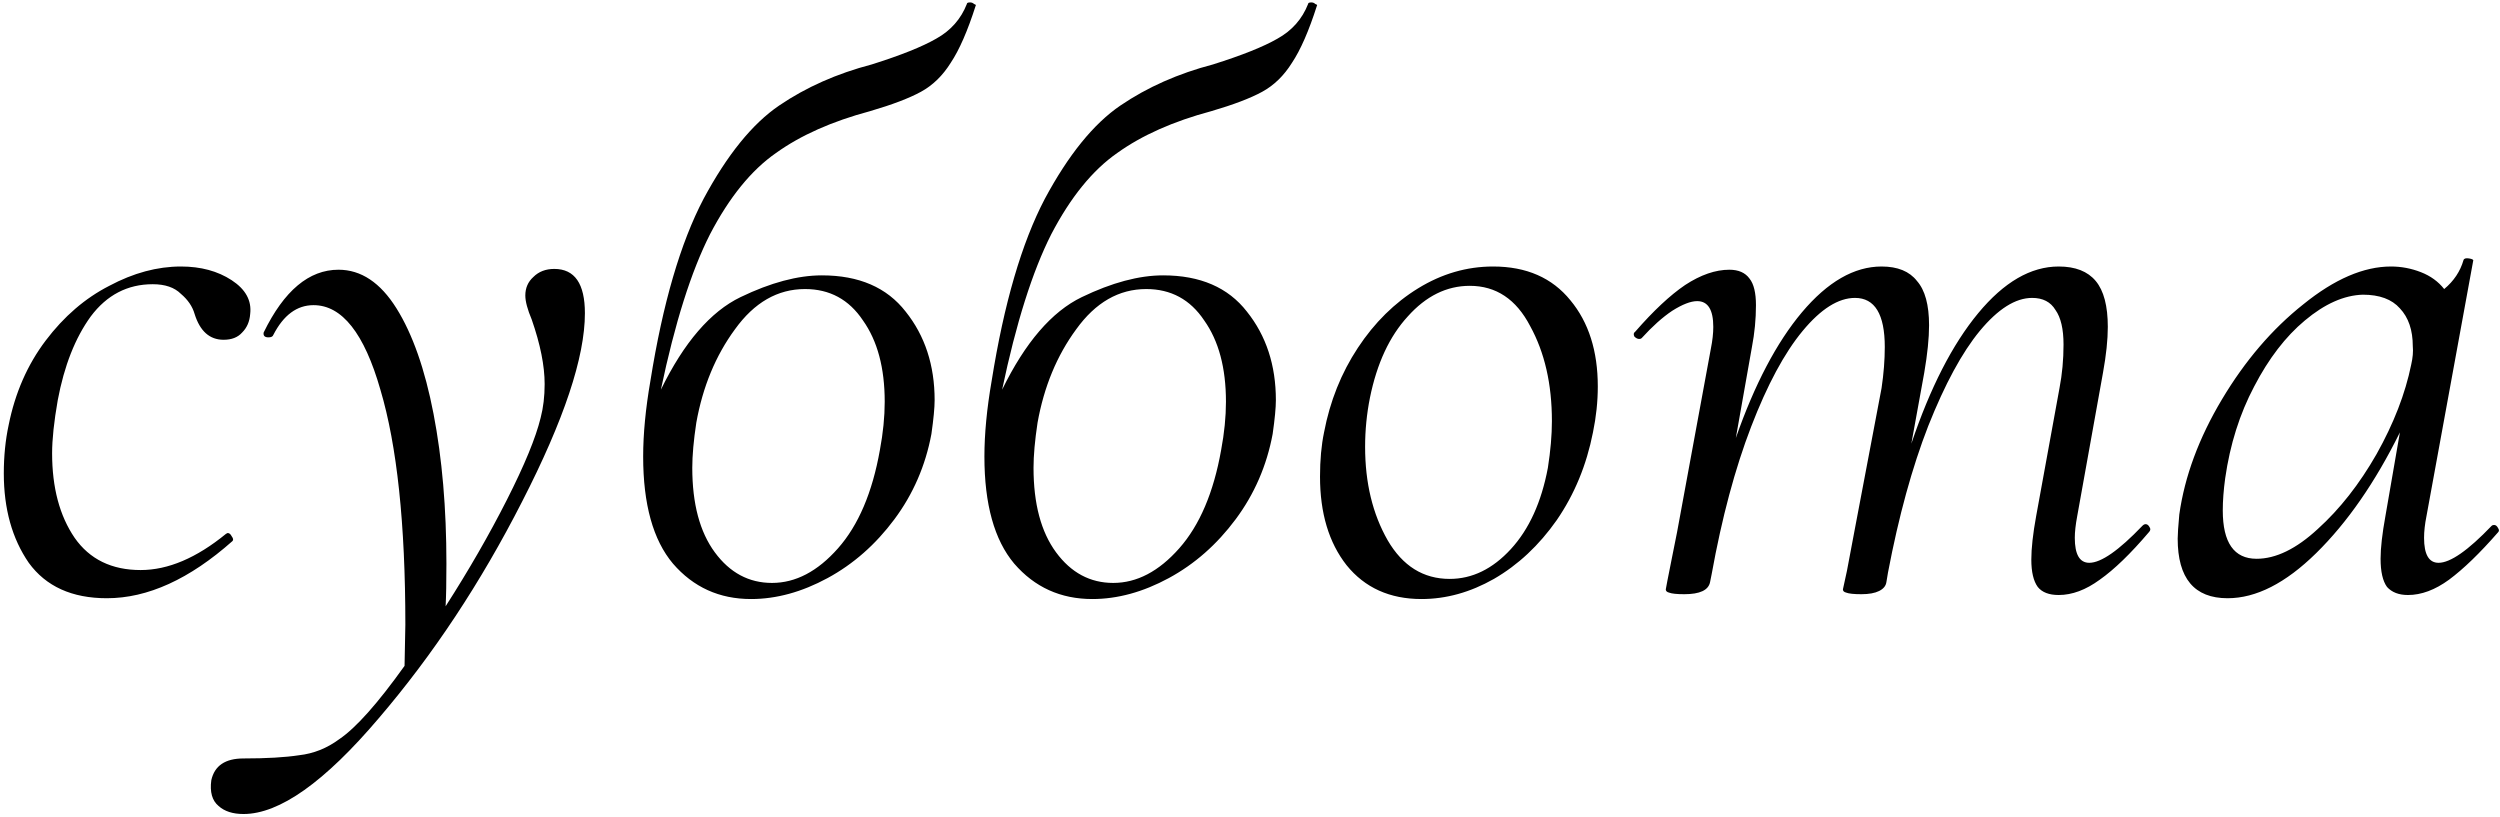 <?xml version="1.0" encoding="UTF-8"?> <svg xmlns="http://www.w3.org/2000/svg" width="621" height="203" viewBox="0 0 621 203" fill="none"><path d="M26.544 148.6C17.878 148.6 11.411 145.667 7.145 139.8C3.011 133.8 0.945 126.4 0.945 117.6C0.945 113.333 1.345 109.333 2.145 105.6C3.745 97.6 6.811 90.6 11.345 84.6C15.878 78.6 21.145 74.067 27.145 71C33.145 67.8 39.078 66.2 44.944 66.2C49.878 66.2 54.078 67.333 57.544 69.6C61.011 71.867 62.544 74.667 62.145 78C62.011 79.867 61.344 81.4 60.145 82.6C59.078 83.8 57.544 84.4 55.544 84.4C52.078 84.4 49.678 82.267 48.344 78C47.811 76.133 46.678 74.467 44.944 73C43.344 71.4 41.011 70.6 37.944 70.6C31.678 70.6 26.544 73.267 22.544 78.6C18.678 83.933 15.944 90.867 14.345 99.4C13.411 104.733 12.944 109.133 12.944 112.6C12.944 121.133 14.811 128.133 18.544 133.6C22.278 138.933 27.744 141.6 34.944 141.6C41.745 141.6 48.811 138.6 56.145 132.6L56.544 132.4C56.944 132.4 57.278 132.667 57.544 133.2C57.944 133.733 58.011 134.133 57.745 134.4C47.078 143.867 36.678 148.6 26.544 148.6ZM137.69 66.8C142.757 66.8 145.29 70.467 145.29 77.8C145.29 88.733 140.09 104.333 129.69 124.6C119.423 144.733 107.557 162.667 94.09 178.4C80.623 194.267 69.423 202.2 60.49 202.2C57.823 202.2 55.757 201.533 54.29 200.2C52.69 198.867 52.09 196.733 52.49 193.8C53.29 190.2 55.956 188.4 60.49 188.4C66.223 188.4 70.823 188.133 74.29 187.6C77.89 187.2 81.223 185.867 84.29 183.6C88.423 180.8 93.823 174.733 100.49 165.4L100.69 155.2C100.69 130.133 98.623 110.667 94.49 96.8C90.49 82.8 84.957 75.8 77.89 75.8C73.757 75.8 70.423 78.267 67.89 83.2C67.757 83.6 67.356 83.8 66.69 83.8C65.757 83.8 65.356 83.4 65.49 82.6C70.556 72.2 76.757 67 84.09 67C89.69 67 94.49 70.2 98.49 76.6C102.49 83 105.557 91.733 107.69 102.8C109.823 113.867 110.89 126.267 110.89 140C110.89 144.667 110.823 148.2 110.69 150.6C116.423 141.667 121.49 132.867 125.89 124.2C130.29 115.533 133.09 108.733 134.29 103.8C134.957 101.267 135.29 98.467 135.29 95.4C135.29 90.867 134.223 85.533 132.09 79.4C131.023 76.867 130.49 74.867 130.49 73.4C130.49 71.533 131.157 70 132.49 68.8C133.823 67.467 135.557 66.8 137.69 66.8ZM240.162 1C240.162 0.733 240.428 0.6 240.962 0.6C241.362 0.6 241.695 0.733 241.962 1C242.362 1.133 242.495 1.267 242.362 1.4C240.362 7.667 238.295 12.4 236.162 15.6C234.162 18.8 231.695 21.2 228.762 22.8C225.828 24.4 221.628 26 216.162 27.6C206.695 30.133 198.895 33.6 192.762 38C186.628 42.267 181.162 49 176.362 58.2C171.695 67.4 167.628 80.267 164.162 96.8C169.895 85.067 176.495 77.4 183.962 73.8C191.428 70.2 198.162 68.4 204.162 68.4C213.362 68.4 220.295 71.4 224.962 77.4C229.762 83.4 232.162 90.733 232.162 99.4C232.162 101.267 231.895 104.067 231.362 107.8C229.895 115.667 226.828 122.733 222.162 129C217.495 135.267 211.962 140.133 205.562 143.6C199.162 147.067 192.828 148.8 186.562 148.8C178.695 148.8 172.228 145.867 167.162 140C162.228 134.133 159.762 125.267 159.762 113.4C159.762 107.8 160.362 101.533 161.562 94.6C164.628 75.4 169.028 60.333 174.762 49.4C180.628 38.467 186.895 30.733 193.562 26.2C200.228 21.667 207.895 18.267 216.562 16C223.762 13.733 229.095 11.6 232.562 9.6C236.162 7.6 238.695 4.733 240.162 1ZM172.962 105C172.295 109.4 171.962 113.133 171.962 116.2C171.962 125.133 173.828 132.133 177.562 137.2C181.295 142.267 186.028 144.8 191.762 144.8C197.628 144.8 203.095 141.933 208.162 136.2C213.228 130.467 216.695 122.333 218.562 111.8C219.362 107.533 219.762 103.533 219.762 99.8C219.762 91.4 217.962 84.667 214.362 79.6C210.895 74.4 206.095 71.8 199.962 71.8C193.162 71.8 187.362 75.133 182.562 81.8C177.762 88.333 174.562 96.067 172.962 105ZM324.927 1C324.927 0.733 325.194 0.6 325.727 0.6C326.127 0.6 326.461 0.733 326.727 1C327.127 1.133 327.261 1.267 327.127 1.4C325.127 7.667 323.061 12.4 320.927 15.6C318.927 18.8 316.461 21.2 313.527 22.8C310.594 24.4 306.394 26 300.927 27.6C291.461 30.133 283.661 33.6 277.527 38C271.394 42.267 265.927 49 261.127 58.2C256.461 67.4 252.394 80.267 248.927 96.8C254.661 85.067 261.261 77.4 268.727 73.8C276.194 70.2 282.927 68.4 288.927 68.4C298.127 68.4 305.061 71.4 309.727 77.4C314.527 83.4 316.927 90.733 316.927 99.4C316.927 101.267 316.661 104.067 316.127 107.8C314.661 115.667 311.594 122.733 306.927 129C302.261 135.267 296.727 140.133 290.327 143.6C283.927 147.067 277.594 148.8 271.327 148.8C263.461 148.8 256.994 145.867 251.927 140C246.994 134.133 244.527 125.267 244.527 113.4C244.527 107.8 245.127 101.533 246.327 94.6C249.394 75.4 253.794 60.333 259.527 49.4C265.394 38.467 271.661 30.733 278.327 26.2C284.994 21.667 292.661 18.267 301.327 16C308.527 13.733 313.861 11.6 317.327 9.6C320.927 7.6 323.461 4.733 324.927 1ZM257.727 105C257.061 109.4 256.727 113.133 256.727 116.2C256.727 125.133 258.594 132.133 262.327 137.2C266.061 142.267 270.794 144.8 276.527 144.8C282.394 144.8 287.861 141.933 292.927 136.2C297.994 130.467 301.461 122.333 303.327 111.8C304.127 107.533 304.527 103.533 304.527 99.8C304.527 91.4 302.727 84.667 299.127 79.6C295.661 74.4 290.861 71.8 284.727 71.8C277.927 71.8 272.127 75.133 267.327 81.8C262.527 88.333 259.327 96.067 257.727 105ZM353.093 148.8C345.226 148.8 339.026 146 334.493 140.4C330.093 134.8 327.893 127.467 327.893 118.4C327.893 114.267 328.226 110.6 328.893 107.4C330.36 99.667 333.16 92.667 337.293 86.4C341.426 80.133 346.426 75.2 352.293 71.6C358.16 68 364.36 66.2 370.893 66.2C379.16 66.2 385.56 69 390.093 74.6C394.626 80.067 396.893 87.2 396.893 96C396.893 99.733 396.493 103.533 395.693 107.4C394.093 115.533 391.093 122.8 386.693 129.2C382.293 135.467 377.093 140.333 371.093 143.8C365.226 147.133 359.226 148.8 353.093 148.8ZM360.093 143.8C365.693 143.8 370.76 141.333 375.293 136.4C379.826 131.467 382.893 124.733 384.493 116.2C385.16 111.933 385.493 108.067 385.493 104.6C385.493 95.4 383.693 87.533 380.093 81C376.626 74.333 371.626 71 365.093 71C359.36 71 354.226 73.533 349.693 78.6C345.16 83.533 342.026 90.267 340.293 98.8C339.493 102.8 339.093 106.867 339.093 111C339.093 119.933 340.96 127.667 344.693 134.2C348.426 140.6 353.56 143.8 360.093 143.8ZM532.18 130.6C532.447 130.333 532.714 130.2 532.98 130.2C533.38 130.2 533.714 130.467 533.98 131C534.247 131.4 534.18 131.8 533.78 132.2C529.247 137.533 525.18 141.467 521.58 144C518.114 146.533 514.714 147.8 511.38 147.8C508.98 147.8 507.247 147.133 506.18 145.8C505.114 144.333 504.58 142.067 504.58 139C504.58 136.2 504.98 132.6 505.78 128.2L511.58 96.4C512.247 92.933 512.58 89.333 512.58 85.6C512.58 81.733 511.914 78.867 510.58 77C509.38 75 507.447 74 504.78 74C500.647 74 496.314 76.733 491.78 82.2C487.38 87.533 483.114 95.4 478.98 105.8C474.98 116.067 471.647 128.2 468.98 142.2L468.58 144.6C468.447 145.533 467.847 146.267 466.78 146.8C465.714 147.333 464.247 147.6 462.38 147.6C460.514 147.6 459.247 147.467 458.58 147.2C458.047 147.067 457.78 146.8 457.78 146.4L458.78 141.8L460.78 131.2L467.38 96.4C467.914 92.8 468.18 89.4 468.18 86.2C468.18 78.067 465.714 74 460.78 74C456.647 74 452.314 76.733 447.78 82.2C443.247 87.667 438.98 95.6 434.98 106C430.98 116.4 427.714 128.6 425.18 142.6L424.78 144.6C424.38 146.6 422.247 147.6 418.38 147.6C416.514 147.6 415.247 147.467 414.58 147.2C414.047 147.067 413.78 146.8 413.78 146.4C413.78 146.267 414.314 143.533 415.38 138.2L416.58 132.2L424.98 86.6C425.38 84.6 425.58 82.8 425.58 81.2C425.58 76.933 424.247 74.8 421.58 74.8C419.98 74.8 417.914 75.6 415.38 77.2C412.98 78.8 410.447 81.067 407.78 84C407.647 84.133 407.447 84.2 407.18 84.2C406.78 84.2 406.38 84 405.98 83.6C405.714 83.067 405.78 82.667 406.18 82.4C410.714 77.2 414.847 73.333 418.58 70.8C422.447 68.267 426.114 67 429.58 67C431.847 67 433.514 67.733 434.58 69.2C435.647 70.533 436.18 72.733 436.18 75.8C436.18 79.267 435.847 82.733 435.18 86.2L431.18 108.8C435.847 95.467 441.314 85.067 447.58 77.6C453.98 70 460.58 66.2 467.38 66.2C471.38 66.2 474.314 67.4 476.18 69.8C478.18 72.067 479.18 75.733 479.18 80.8C479.18 84 478.78 87.933 477.98 92.6L474.78 110.2C479.447 96.333 484.98 85.533 491.38 77.8C497.78 70.067 504.447 66.2 511.38 66.2C515.514 66.2 518.58 67.4 520.58 69.8C522.58 72.2 523.58 76 523.58 81.2C523.58 84.4 523.18 88.2 522.38 92.6L515.98 128.2C515.58 130.333 515.38 132.133 515.38 133.6C515.38 137.733 516.58 139.8 518.98 139.8C521.914 139.8 526.314 136.733 532.18 130.6ZM618.937 130.6C619.07 130.467 619.27 130.4 619.537 130.4C619.937 130.4 620.27 130.667 620.537 131.2C620.803 131.6 620.803 131.933 620.537 132.2C616.003 137.4 611.937 141.333 608.337 144C604.87 146.533 601.47 147.8 598.137 147.8C595.87 147.8 594.137 147.133 592.937 145.8C591.87 144.333 591.337 142 591.337 138.8C591.337 136.133 591.737 132.6 592.537 128.2L596.137 107.4C590.003 119.8 583.07 129.8 575.337 137.4C567.737 144.867 560.403 148.6 553.337 148.6C545.07 148.6 540.937 143.667 540.937 133.8C540.937 132.733 541.07 130.733 541.337 127.8C542.67 118.333 546.203 108.8 551.937 99.2C557.67 89.6 564.403 81.733 572.137 75.6C579.87 69.333 587.137 66.2 593.937 66.2C596.47 66.2 598.937 66.667 601.337 67.6C603.737 68.533 605.67 69.933 607.137 71.8C609.537 69.8 611.137 67.4 611.937 64.6C612.07 64.2 612.537 64.067 613.337 64.2C614.137 64.333 614.47 64.533 614.337 64.8L602.737 128.2C602.337 130.2 602.137 132 602.137 133.6C602.137 137.733 603.337 139.8 605.737 139.8C608.67 139.8 613.07 136.733 618.937 130.6ZM560.537 138.8C565.337 138.8 570.403 136.333 575.737 131.4C581.203 126.467 586.07 120.267 590.337 112.8C594.603 105.2 597.47 97.8 598.937 90.6C599.337 88.867 599.47 87.333 599.337 86C599.337 82 598.27 78.867 596.137 76.6C594.137 74.333 591.07 73.2 586.937 73.2C582.27 73.333 577.47 75.467 572.537 79.6C567.737 83.6 563.537 89.067 559.937 96C556.337 102.8 553.937 110.4 552.737 118.8C552.337 121.733 552.137 124.4 552.137 126.8C552.137 134.8 554.937 138.8 560.537 138.8Z" fill="black"></path></svg> 